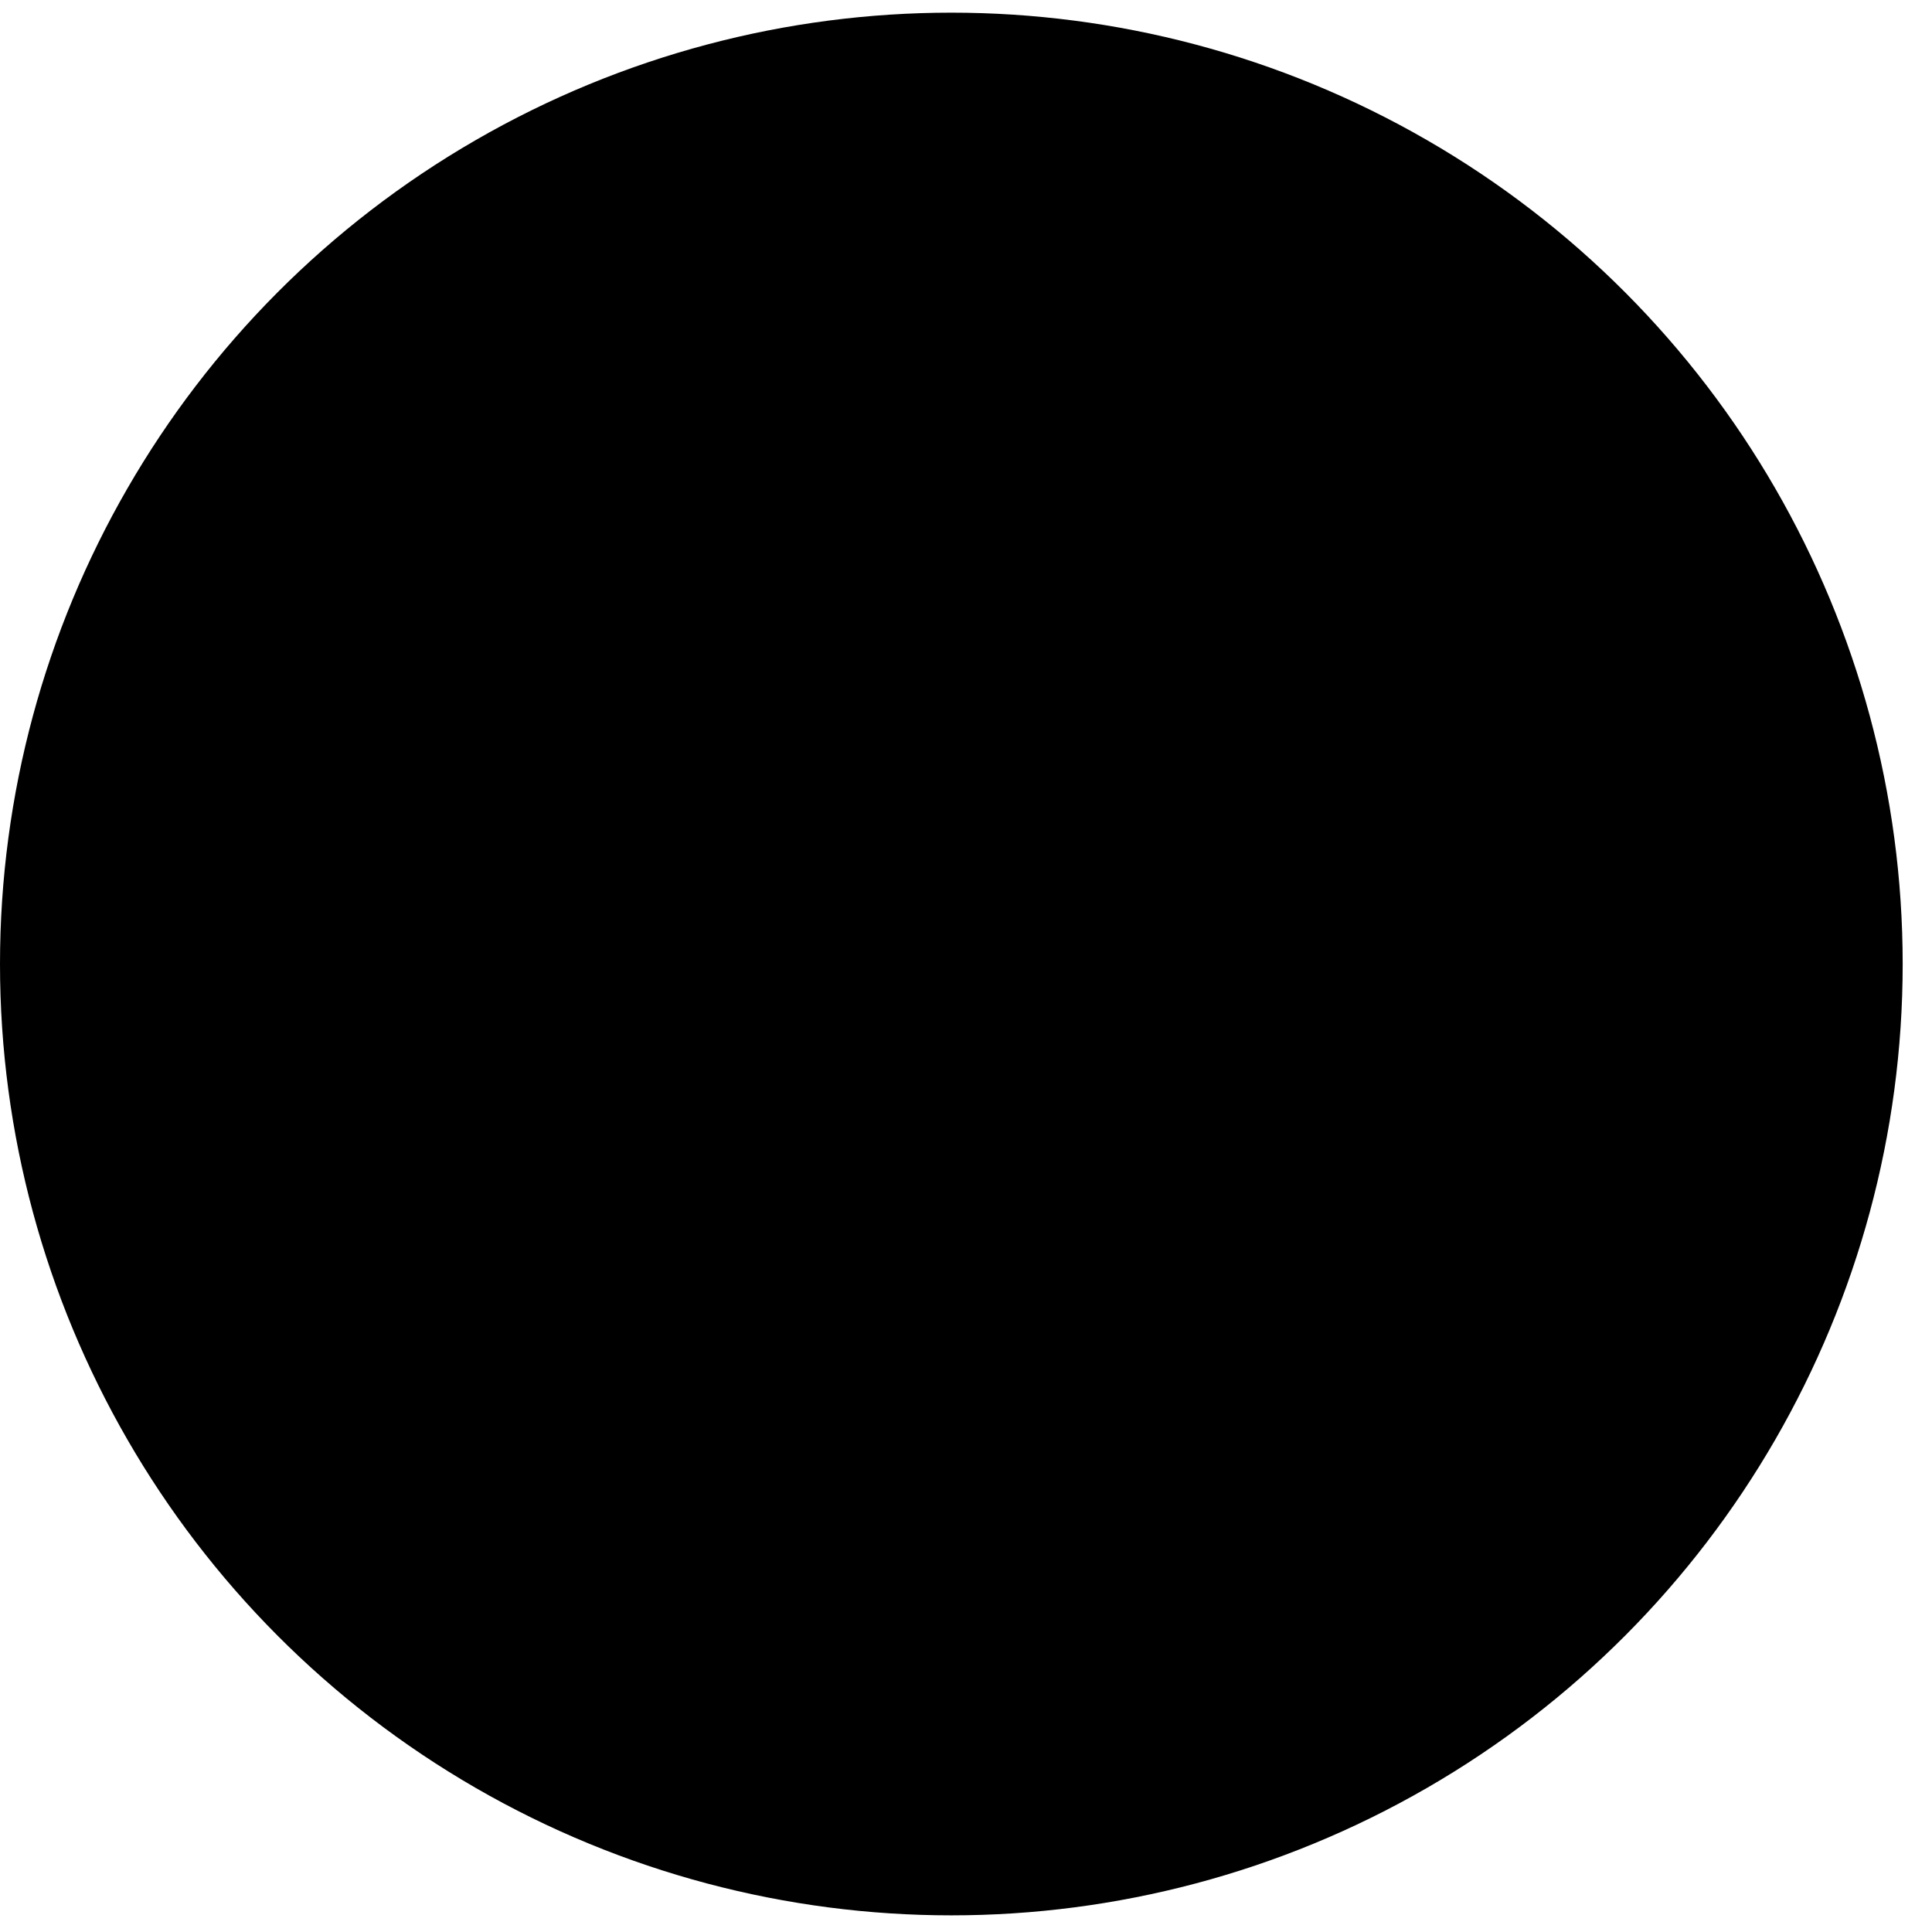 <?xml version="1.0" encoding="UTF-8"?> <svg xmlns="http://www.w3.org/2000/svg" width="63" height="63" viewBox="0 0 63 63" fill="none"><circle cx="31.022" cy="31.435" r="31.022" fill="#38424D" style="fill:#38424D;fill:color(display-p3 0.22 0.258 0.303);fill-opacity:1;"></circle><path d="M21.703 19.009C19.606 19.009 17.906 20.709 17.906 22.806V40.064C17.906 42.162 19.606 43.861 21.703 43.861H40.342C42.439 43.861 44.139 42.162 44.139 40.064V22.806C44.139 20.709 42.439 19.009 40.342 19.009H21.703ZM19.977 25.913H42.068V40.064C42.068 41.018 41.295 41.79 40.342 41.79H21.703C20.75 41.79 19.977 41.018 19.977 40.064V25.913ZM32.057 27.969C31.818 27.97 31.587 28.053 31.402 28.205C31.218 28.357 31.092 28.568 31.045 28.802L28.974 38.467C28.945 38.6 28.942 38.738 28.966 38.872C28.99 39.006 29.041 39.135 29.115 39.249C29.188 39.364 29.284 39.464 29.396 39.541C29.509 39.619 29.635 39.673 29.769 39.702C29.902 39.731 30.04 39.733 30.174 39.708C30.308 39.683 30.436 39.632 30.551 39.557C30.665 39.483 30.764 39.387 30.841 39.274C30.918 39.161 30.972 39.034 31 38.901L33.071 29.236C33.105 29.084 33.106 28.926 33.071 28.774C33.036 28.622 32.967 28.479 32.87 28.357C32.772 28.235 32.649 28.137 32.508 28.07C32.367 28.003 32.213 27.968 32.057 27.969ZM35.499 30.044C35.293 30.044 35.091 30.105 34.92 30.221C34.75 30.336 34.617 30.499 34.539 30.69C34.462 30.881 34.443 31.091 34.486 31.293C34.528 31.494 34.63 31.679 34.778 31.822L36.807 33.851L34.778 35.881C34.678 35.976 34.599 36.09 34.544 36.217C34.489 36.343 34.461 36.479 34.459 36.617C34.458 36.755 34.484 36.892 34.536 37.019C34.588 37.147 34.665 37.262 34.763 37.36C34.86 37.457 34.976 37.534 35.103 37.586C35.231 37.638 35.367 37.664 35.505 37.663C35.643 37.662 35.779 37.633 35.906 37.578C36.032 37.523 36.146 37.444 36.242 37.345L39.003 34.584C39.197 34.389 39.306 34.126 39.306 33.851C39.306 33.577 39.197 33.313 39.003 33.119L36.242 30.358C36.145 30.259 36.03 30.18 35.902 30.125C35.775 30.072 35.637 30.044 35.499 30.044ZM26.515 30.045C26.246 30.053 25.991 30.165 25.803 30.358L23.042 33.119C22.848 33.313 22.739 33.577 22.739 33.851C22.739 34.126 22.848 34.389 23.042 34.584L25.803 37.345C25.899 37.444 26.013 37.523 26.139 37.578C26.266 37.633 26.402 37.662 26.54 37.663C26.677 37.664 26.814 37.638 26.942 37.586C27.069 37.534 27.185 37.457 27.282 37.36C27.38 37.262 27.457 37.147 27.509 37.019C27.561 36.892 27.587 36.755 27.586 36.617C27.584 36.479 27.555 36.343 27.501 36.217C27.446 36.09 27.367 35.976 27.267 35.881L25.238 33.851L27.267 31.822C27.417 31.677 27.519 31.489 27.56 31.285C27.601 31.081 27.58 30.869 27.499 30.677C27.417 30.485 27.28 30.322 27.105 30.209C26.929 30.096 26.724 30.039 26.515 30.045Z" fill="#A7D5FA" style="fill:#A7D5FA;fill:color(display-p3 0.657 0.837 0.981);fill-opacity:1;"></path></svg> 